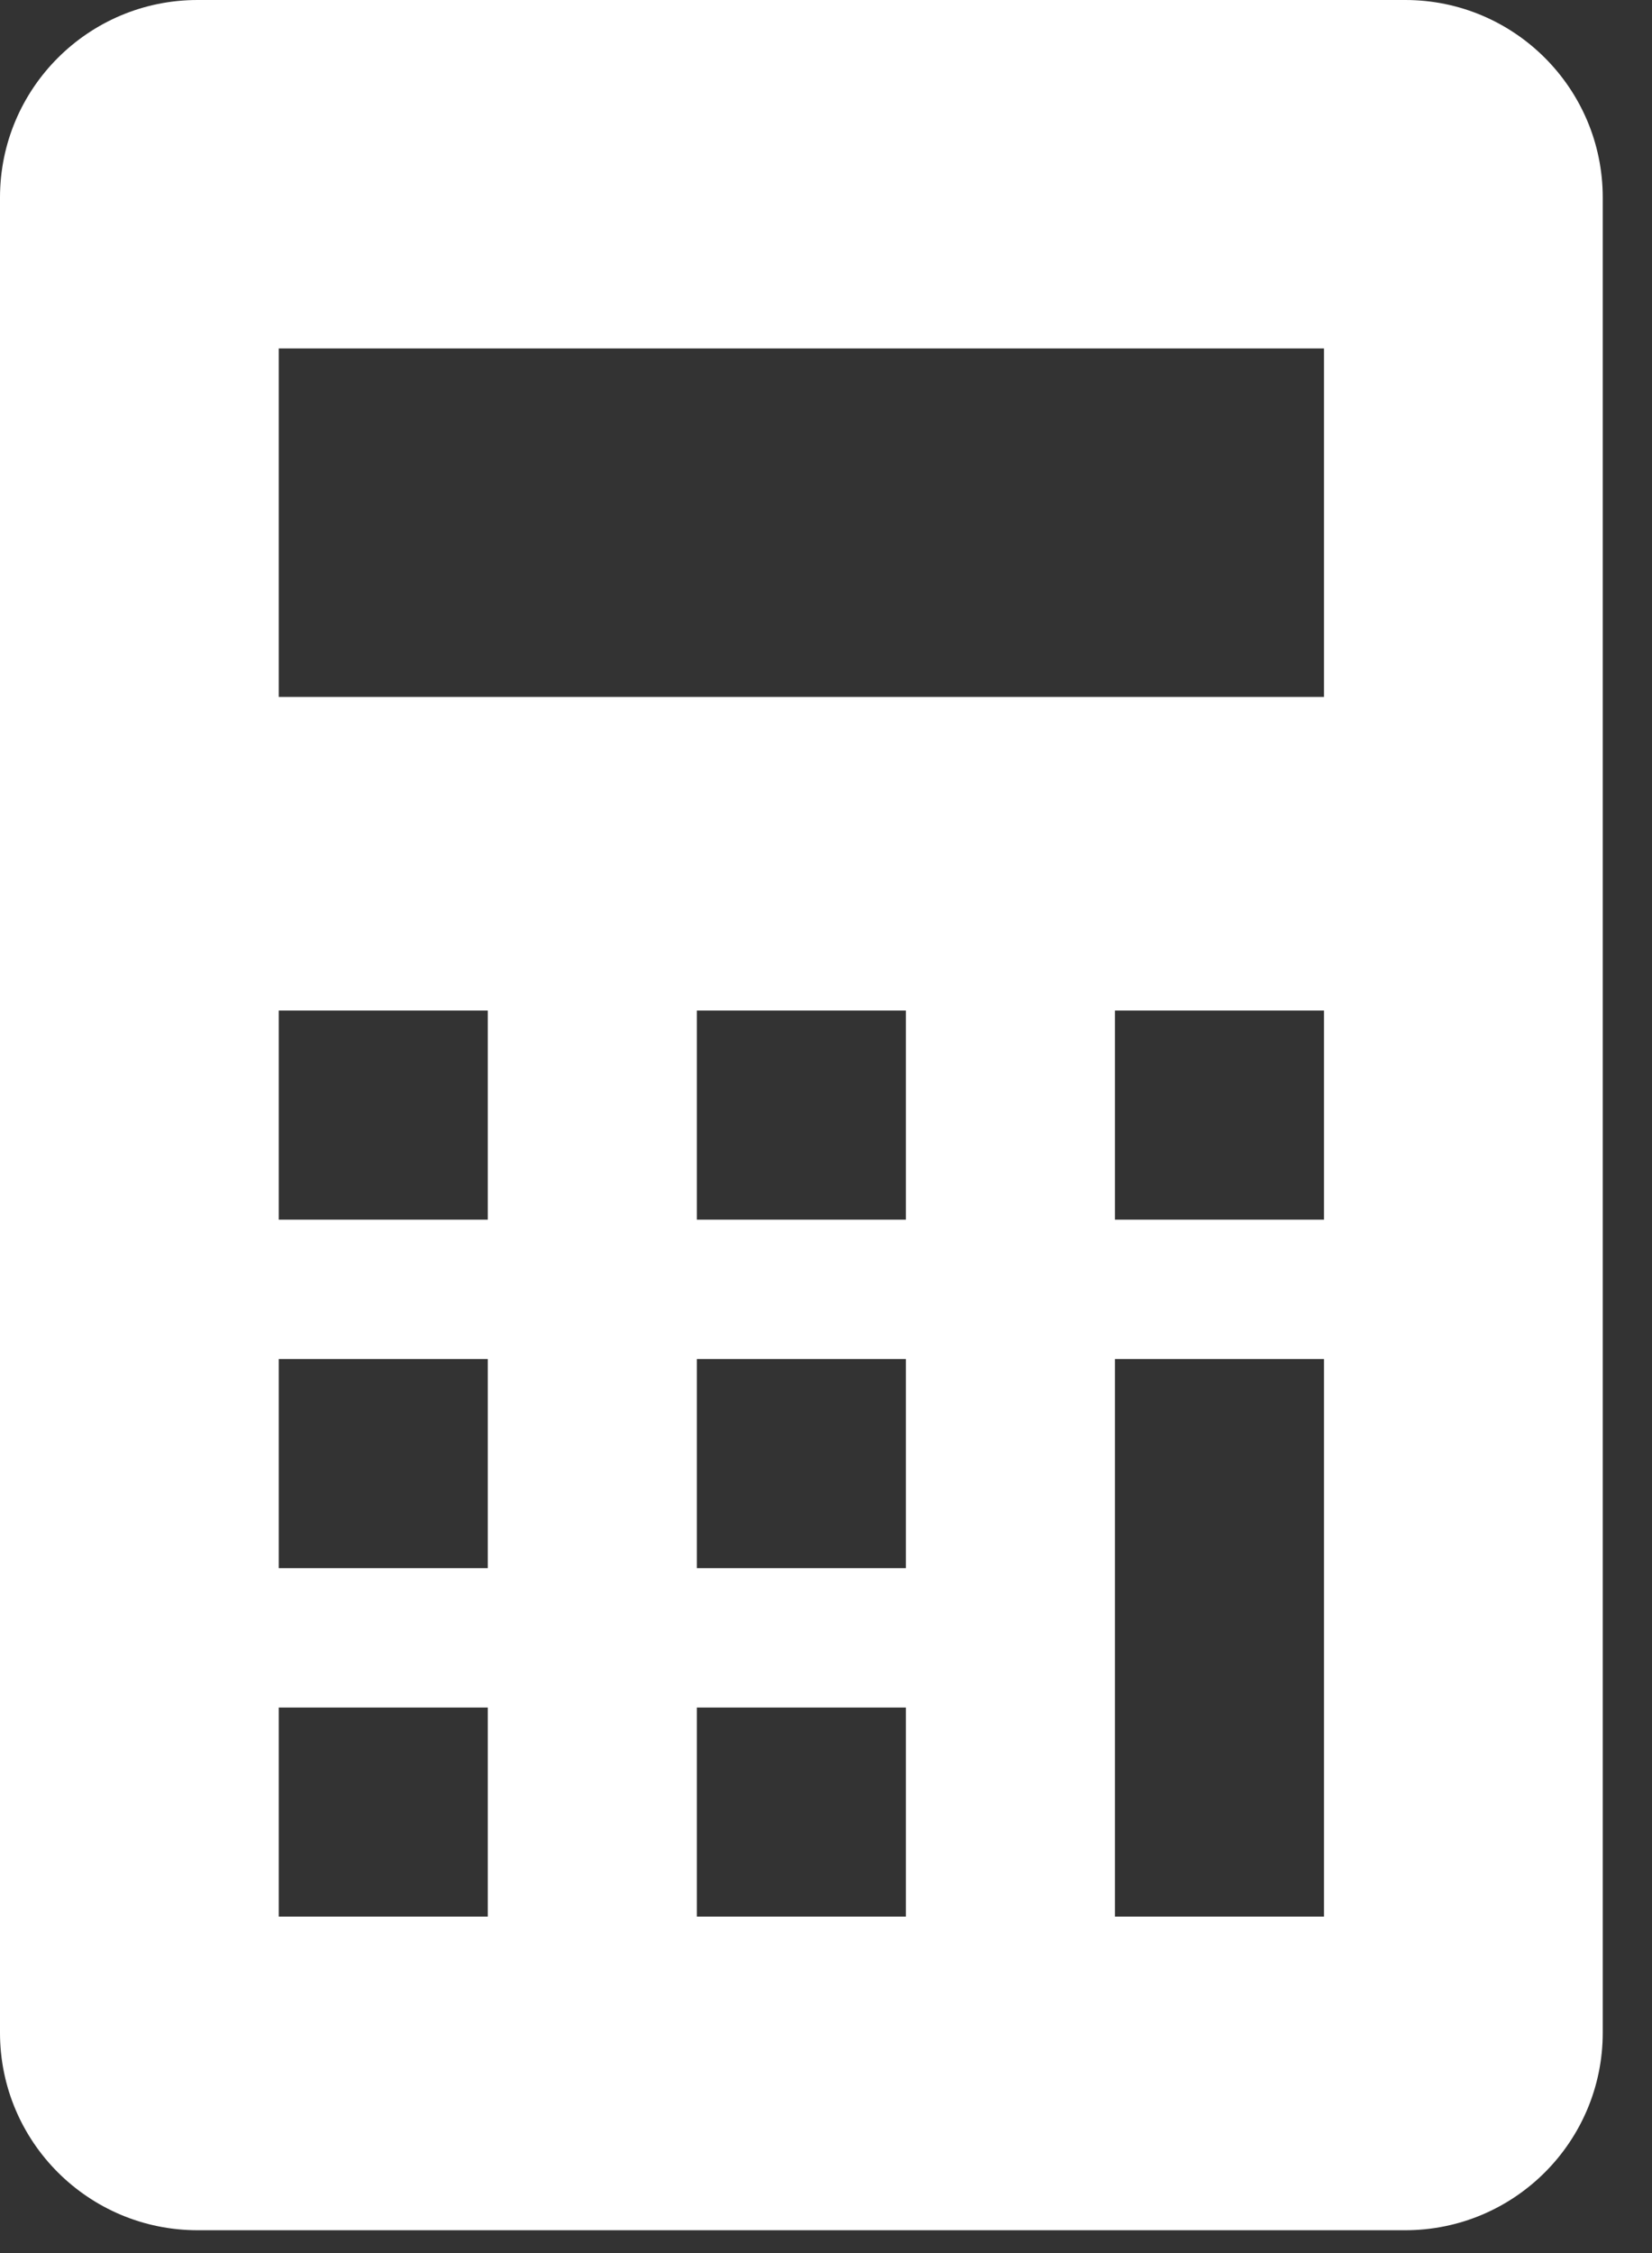 <svg width="22" height="30" viewBox="0 0 22 30" fill="none" xmlns="http://www.w3.org/2000/svg">
<rect x="0" y="0" width="22" height="30" fill="#333333" stroke="none"/>
<path d="M18.714 0H2.631C1.178 0 0 1.178 0 2.63V27.066C0 28.518 1.178 29.696 2.631 29.696H18.714C20.166 29.696 21.344 28.518 21.344 27.066V2.63C21.344 1.178 20.166 0 18.714 0ZM6.496 25.52H3.712V22.736H6.496V25.52ZM6.496 20.88H3.712V18.096H6.496V20.88ZM6.496 16.24H3.712V13.456H6.496V16.24ZM12.064 25.52H9.28V22.736H12.064V25.52ZM12.064 20.88H9.28V18.096H12.064V20.88ZM12.064 16.24H9.28V13.456H12.064V16.24ZM17.632 25.52H14.848V18.096H17.632V25.52ZM17.632 16.24H14.848V13.456H17.632V16.24ZM17.632 9.28H3.712V4.64H17.632V9.28Z" fill="white"/>
</svg>
